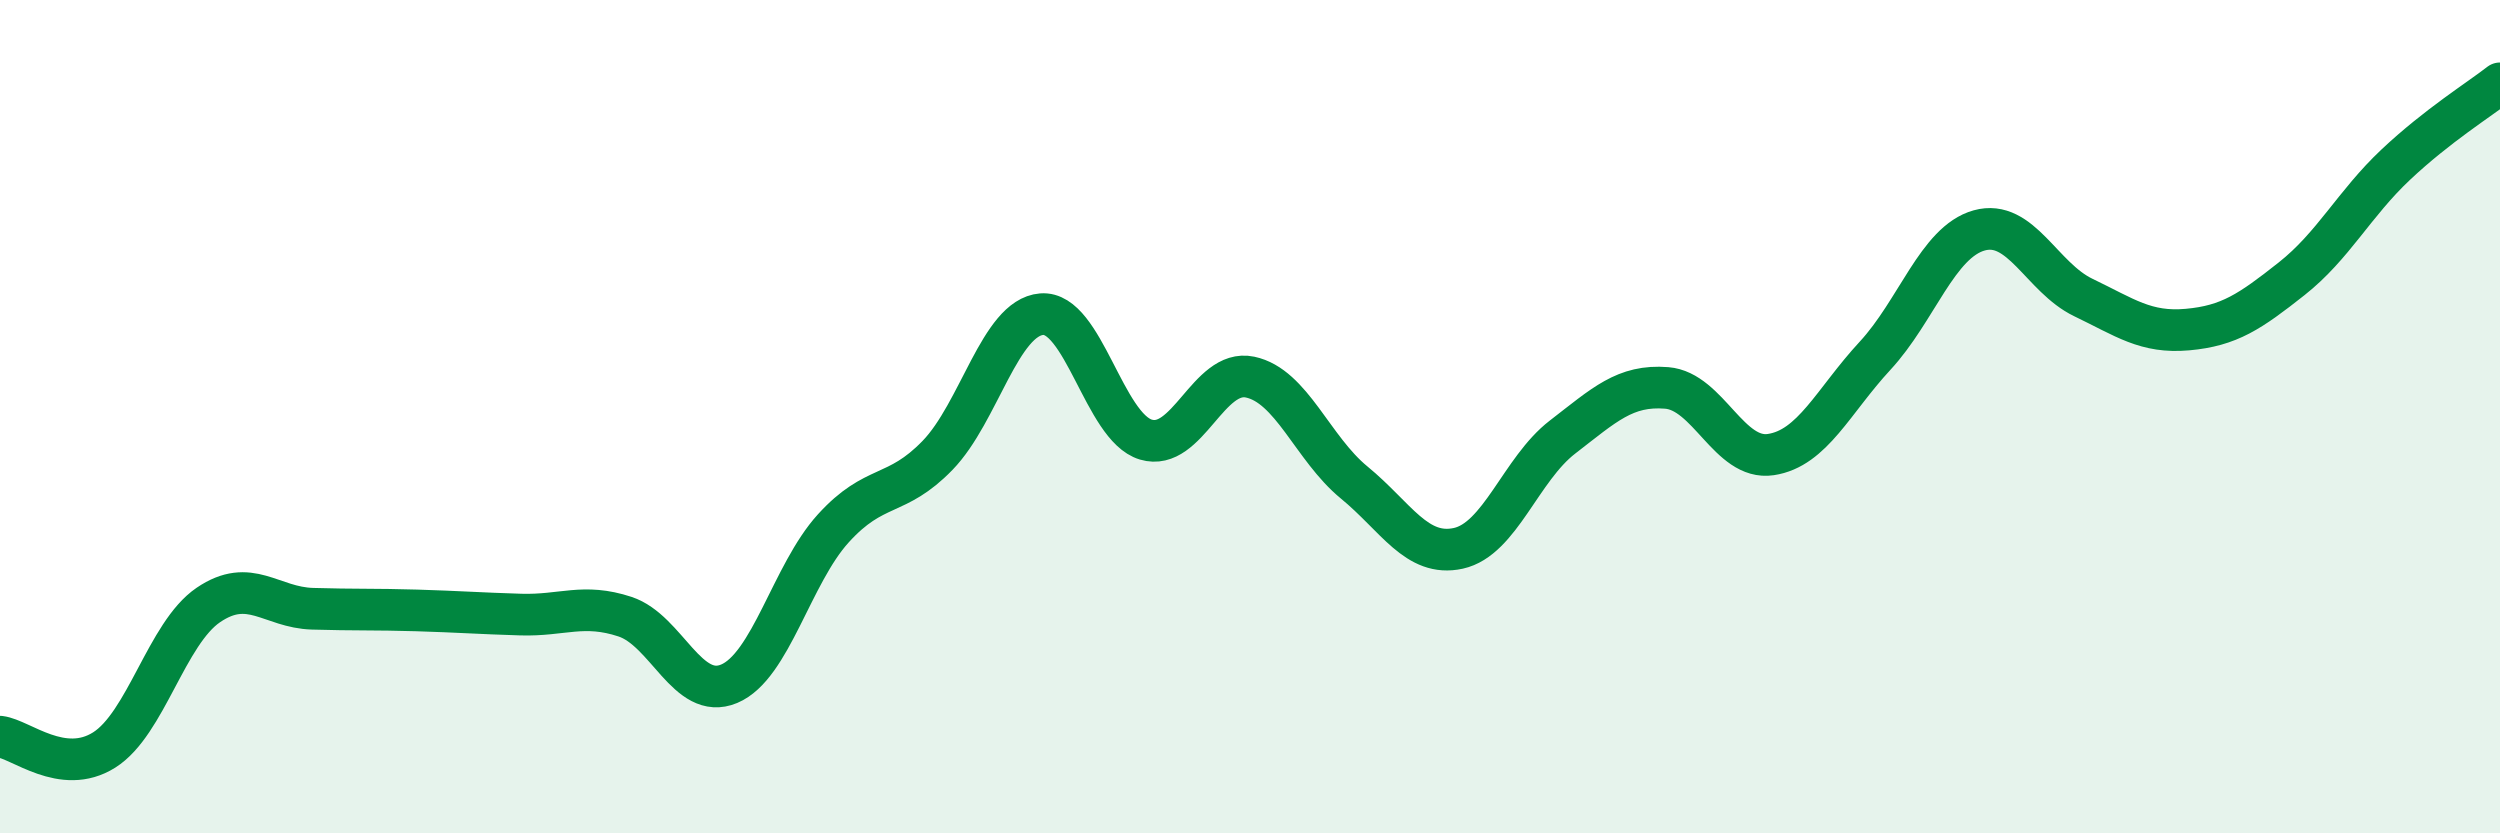 
    <svg width="60" height="20" viewBox="0 0 60 20" xmlns="http://www.w3.org/2000/svg">
      <path
        d="M 0,17.68 C 0.5,17.74 1.5,18.63 2.5,18 C 3.5,17.37 4,15.2 5,14.52 C 6,13.84 6.5,14.58 7.5,14.61 C 8.5,14.64 9,14.62 10,14.65 C 11,14.68 11.5,14.72 12.5,14.75 C 13.5,14.78 14,14.47 15,14.8 C 16,15.13 16.5,16.83 17.5,16.41 C 18.5,15.99 19,13.78 20,12.68 C 21,11.58 21.5,11.96 22.5,10.93 C 23.5,9.9 24,7.62 25,7.54 C 26,7.46 26.5,10.25 27.5,10.55 C 28.5,10.85 29,8.84 30,9.05 C 31,9.26 31.5,10.76 32.5,11.58 C 33.5,12.4 34,13.38 35,13.16 C 36,12.94 36.5,11.26 37.5,10.49 C 38.5,9.72 39,9.23 40,9.31 C 41,9.39 41.5,11.06 42.5,10.91 C 43.5,10.76 44,9.62 45,8.54 C 46,7.46 46.5,5.81 47.5,5.53 C 48.5,5.25 49,6.66 50,7.14 C 51,7.62 51.5,8 52.5,7.91 C 53.5,7.82 54,7.48 55,6.69 C 56,5.9 56.5,4.89 57.5,3.95 C 58.5,3.01 59.5,2.39 60,2L60 20L0 20Z"
        fill="#008740"
        opacity="0.1"
        stroke-linecap="round"
        stroke-linejoin="round"
      />
      <path
        d="M 0,17.68 C 0.5,17.74 1.5,18.63 2.5,18 C 3.5,17.37 4,15.2 5,14.52 C 6,13.84 6.5,14.58 7.5,14.61 C 8.5,14.64 9,14.62 10,14.65 C 11,14.68 11.5,14.72 12.5,14.75 C 13.5,14.78 14,14.47 15,14.8 C 16,15.13 16.5,16.83 17.5,16.41 C 18.5,15.99 19,13.78 20,12.68 C 21,11.58 21.5,11.96 22.5,10.93 C 23.5,9.9 24,7.62 25,7.54 C 26,7.46 26.5,10.25 27.5,10.55 C 28.5,10.85 29,8.84 30,9.05 C 31,9.26 31.5,10.76 32.5,11.58 C 33.5,12.4 34,13.38 35,13.16 C 36,12.94 36.5,11.26 37.5,10.49 C 38.5,9.72 39,9.23 40,9.31 C 41,9.39 41.5,11.06 42.5,10.91 C 43.5,10.76 44,9.62 45,8.54 C 46,7.46 46.5,5.81 47.5,5.53 C 48.5,5.25 49,6.66 50,7.14 C 51,7.62 51.5,8 52.5,7.91 C 53.5,7.82 54,7.48 55,6.69 C 56,5.9 56.5,4.89 57.5,3.95 C 58.5,3.01 59.5,2.39 60,2"
        stroke="#008740"
        stroke-width="1"
        fill="none"
        stroke-linecap="round"
        stroke-linejoin="round"
      />
    </svg>
  